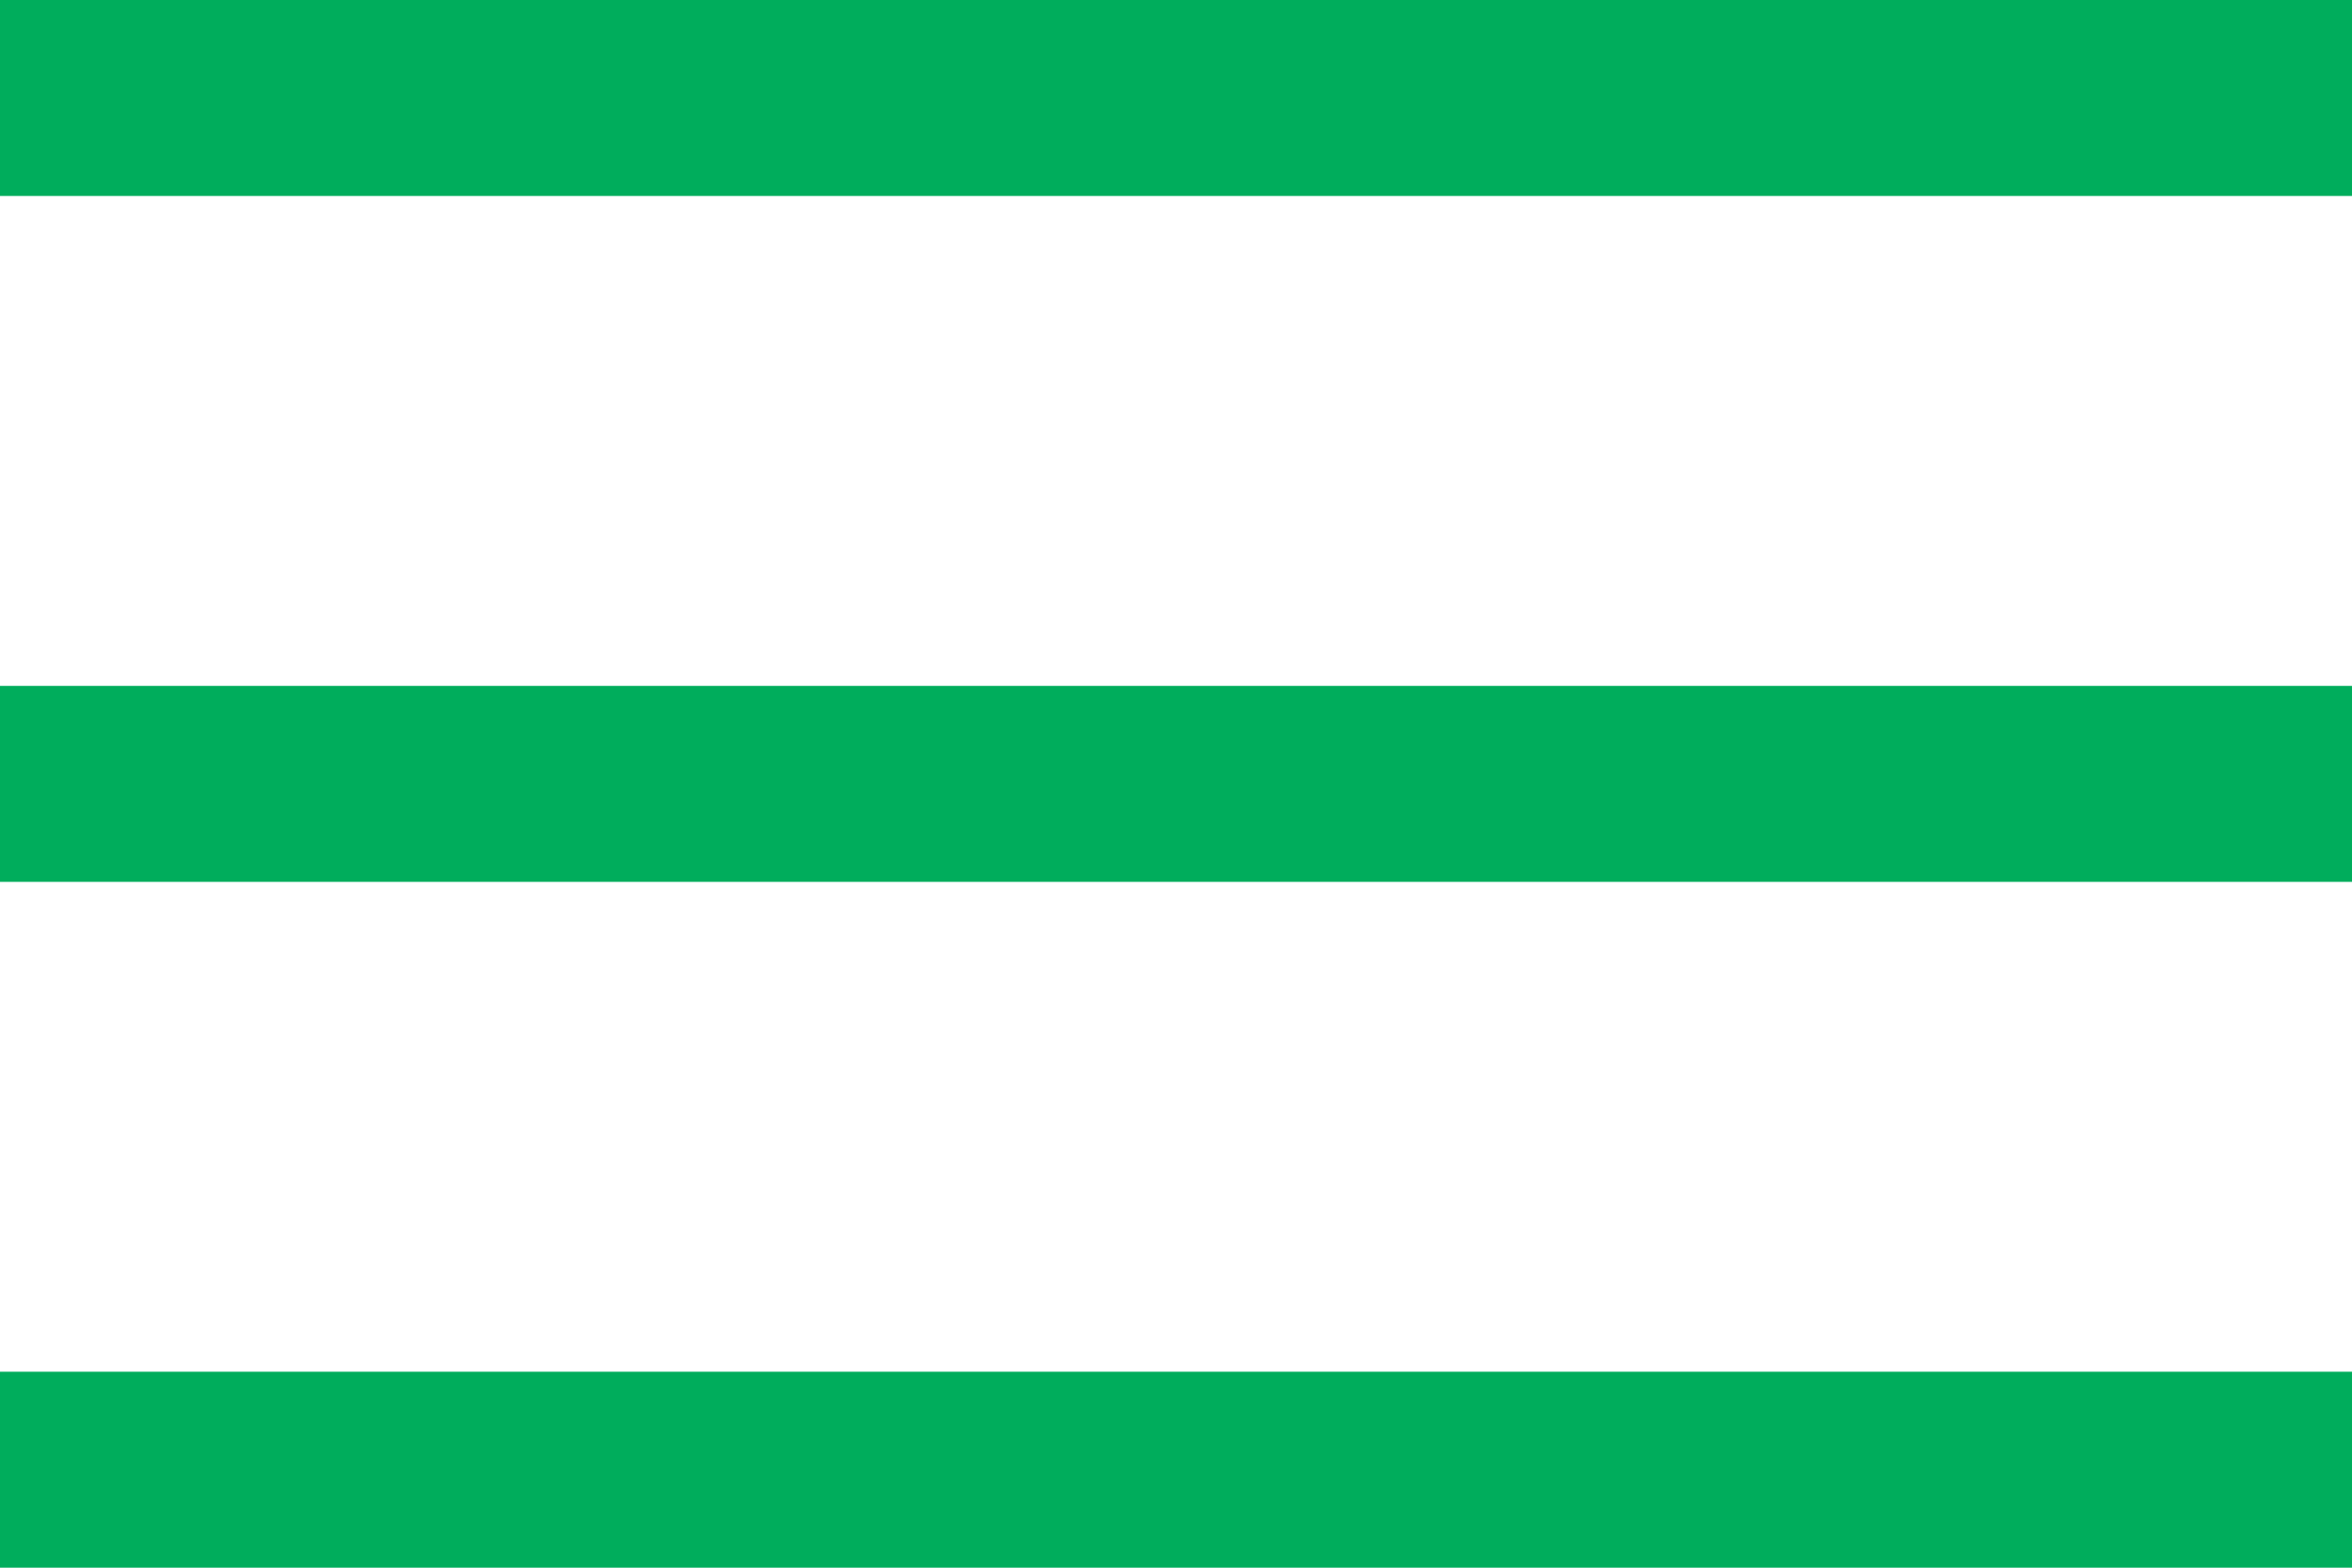 <svg xmlns="http://www.w3.org/2000/svg" width="30" height="20" viewBox="0 0 30 20">
  <path id="menu" d="M120-700v-2.5h30v2.5Zm0-8.75v-2.5h30v2.5Zm0-8.75V-720h30v2.5Z" transform="translate(-120 720)" fill="#00ad5c"/>
</svg>
